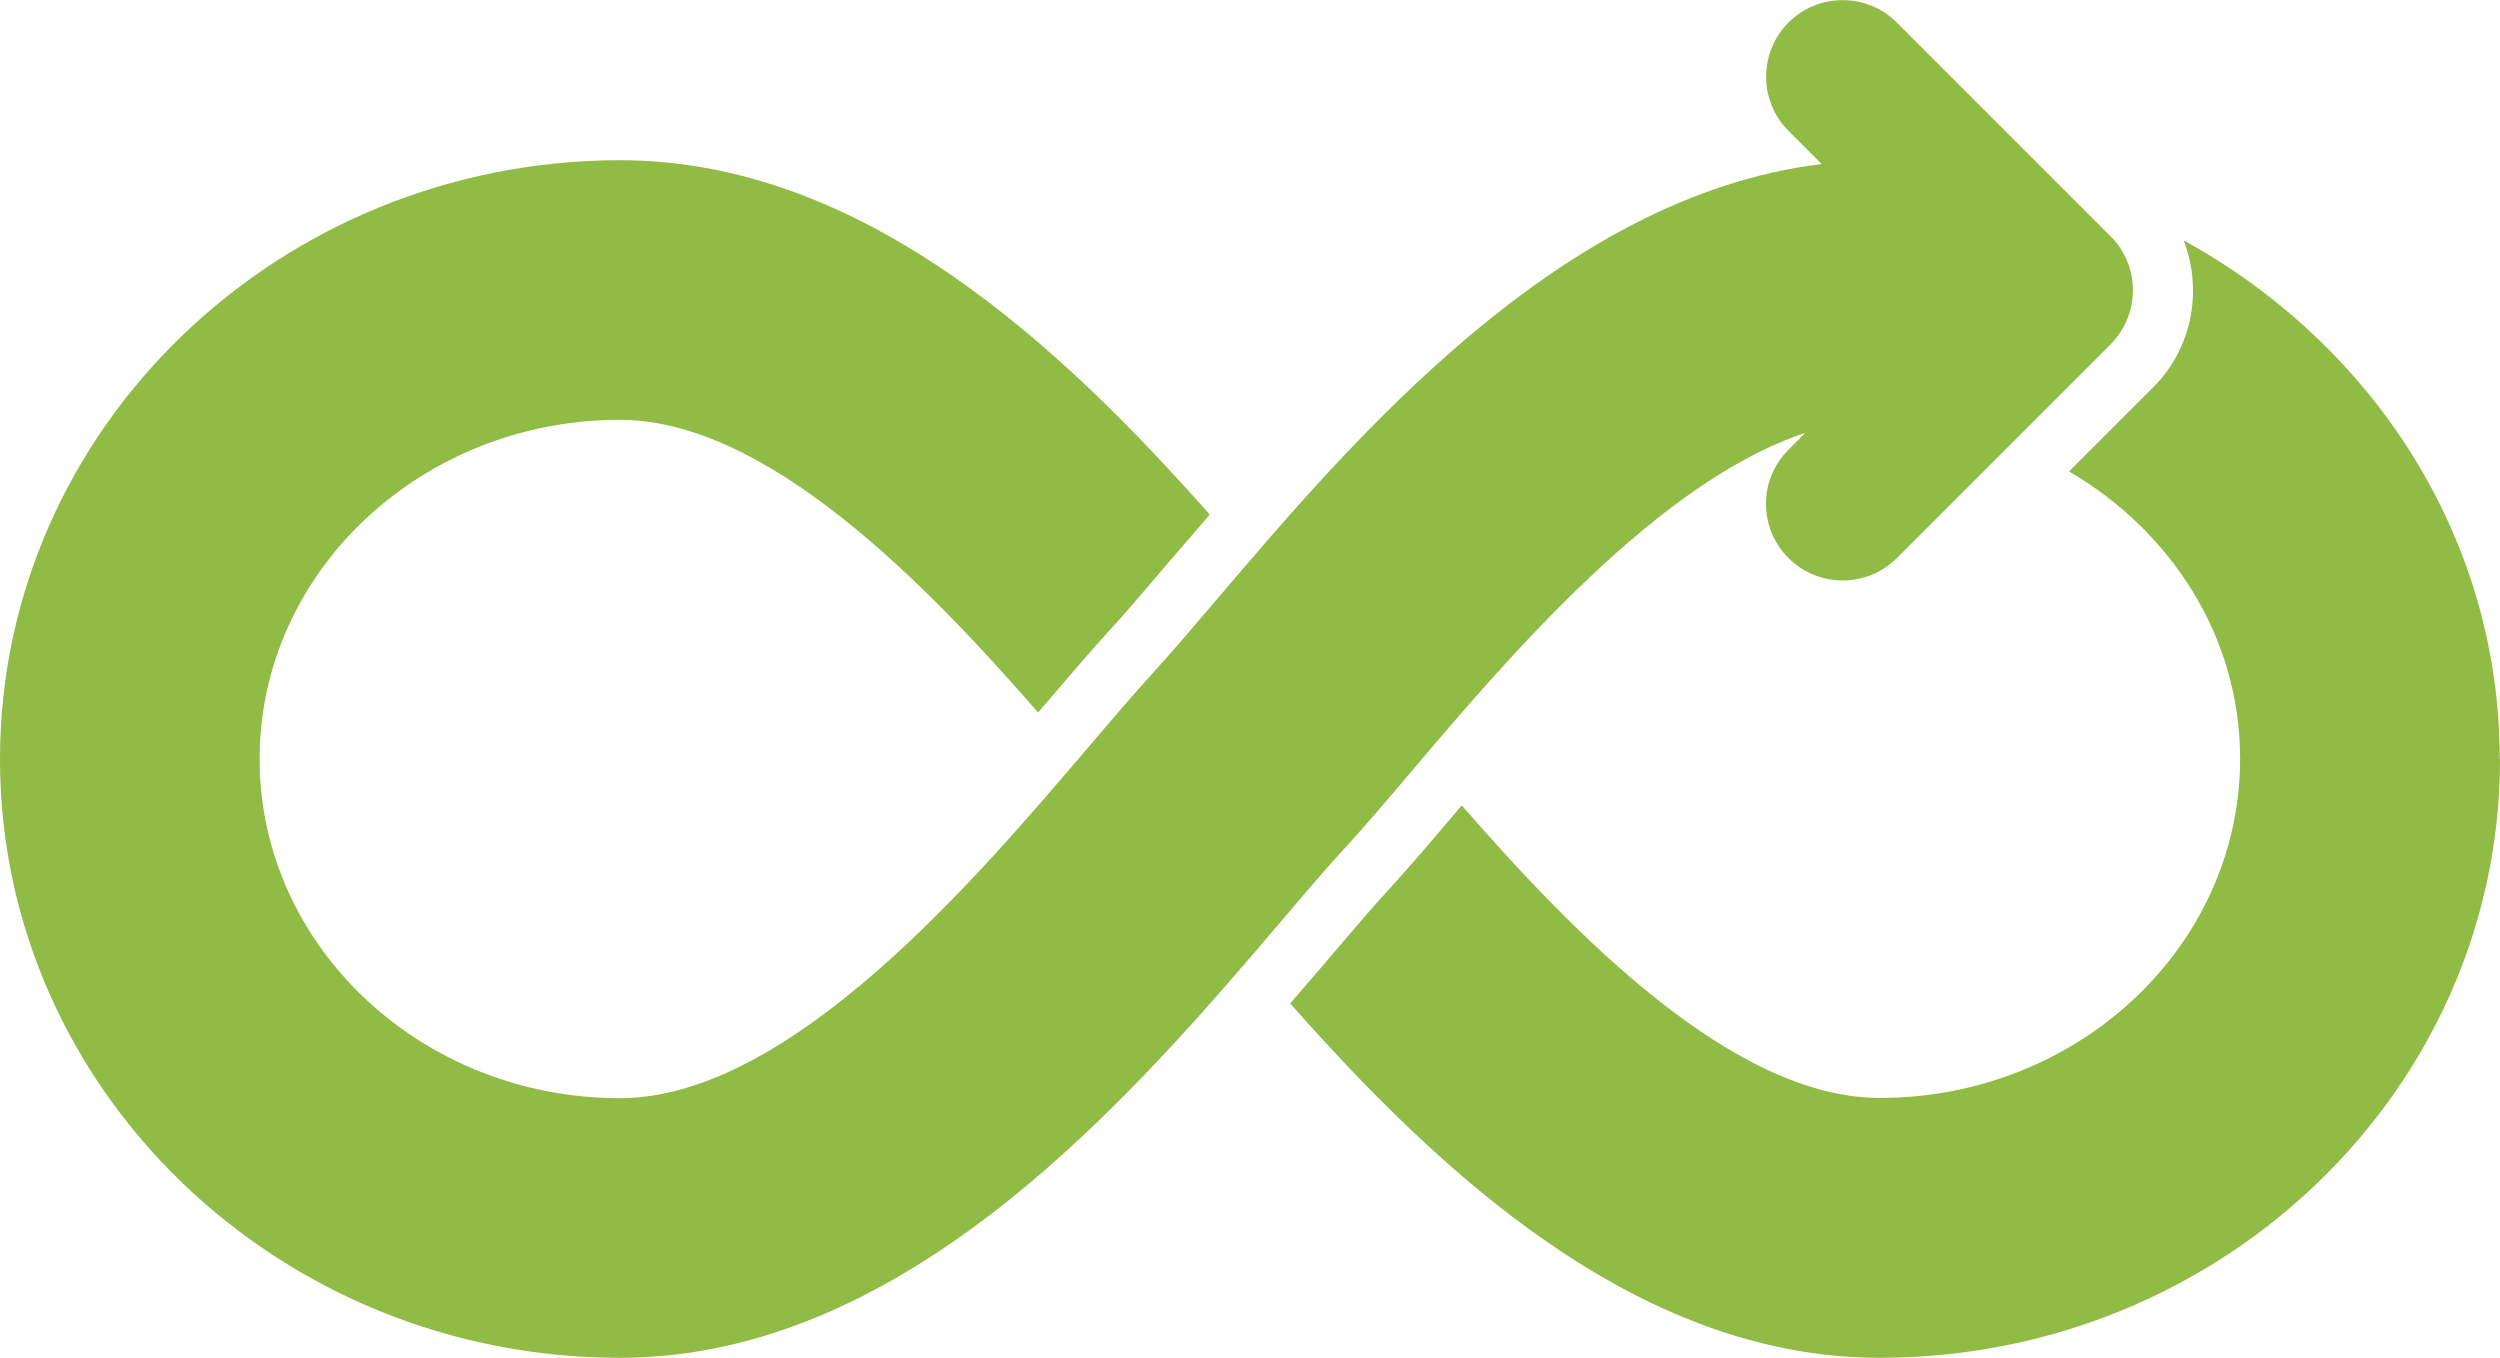 <?xml version="1.0" encoding="UTF-8"?>
<svg id="_レイヤー_2" data-name="レイヤー 2" xmlns="http://www.w3.org/2000/svg" viewBox="0 0 92.06 50">
  <defs>
    <style>
      .cls-1 {
        fill: #90bb44;
      }
    </style>
  </defs>
  <g id="_レイヤー_2-2" data-name="レイヤー 2">
    <path class="cls-1" d="M92.06,27.96c0,12.16-10.25,22.04-22.84,22.04-9.02,0-16.34-6.98-21.71-13.05.55-.64,1.12-1.29,1.63-1.9.76-.89,1.45-1.7,2.07-2.37.75-.82,1.59-1.81,2.53-2.92.03-.03.06-.07.09-.1,4.13,4.74,9.99,10.77,15.39,10.77,7.32,0,13.27-5.6,13.27-12.49,0-4.48-2.53-8.38-6.3-10.58l3.1-3.1c1.46-1.46,1.82-3.6,1.12-5.41,6.92,3.8,11.64,10.89,11.64,19.1ZM52.04,28.33c3.49-4.11,9.01-10.6,14.44-12.39l-.62.62c-.55.55-.83,1.27-.83,1.99s.27,1.44.83,2c1.1,1.1,2.89,1.1,3.99,0l7.86-7.86c1.11-1.11,1.11-2.9,0-4l-7.86-7.86c-1.1-1.1-2.89-1.1-3.99,0-1.1,1.1-1.1,2.89,0,3.99l1.22,1.22c-9.63,1.18-17.2,10.07-22.32,16.09-.84.98-1.59,1.87-2.26,2.6-.73.8-1.55,1.76-2.47,2.84-4.1,4.81-10.95,12.87-17.2,12.87-7.32,0-13.27-5.6-13.27-12.49s5.95-12.49,13.27-12.49c5.41,0,11.27,6.04,15.4,10.78.02-.03.05-.07.08-.1.96-1.12,1.8-2.11,2.54-2.92.57-.62,1.2-1.36,1.89-2.17.57-.67,1.19-1.38,1.81-2.1-5.38-6.07-12.69-13.05-21.72-13.05C10.24,5.91,0,15.8,0,27.96s10.24,22.04,22.83,22.04c10.67,0,18.98-9.77,24.48-16.23.83-.98,1.58-1.86,2.25-2.58.73-.8,1.56-1.77,2.48-2.86Z"/>
  </g>
</svg>